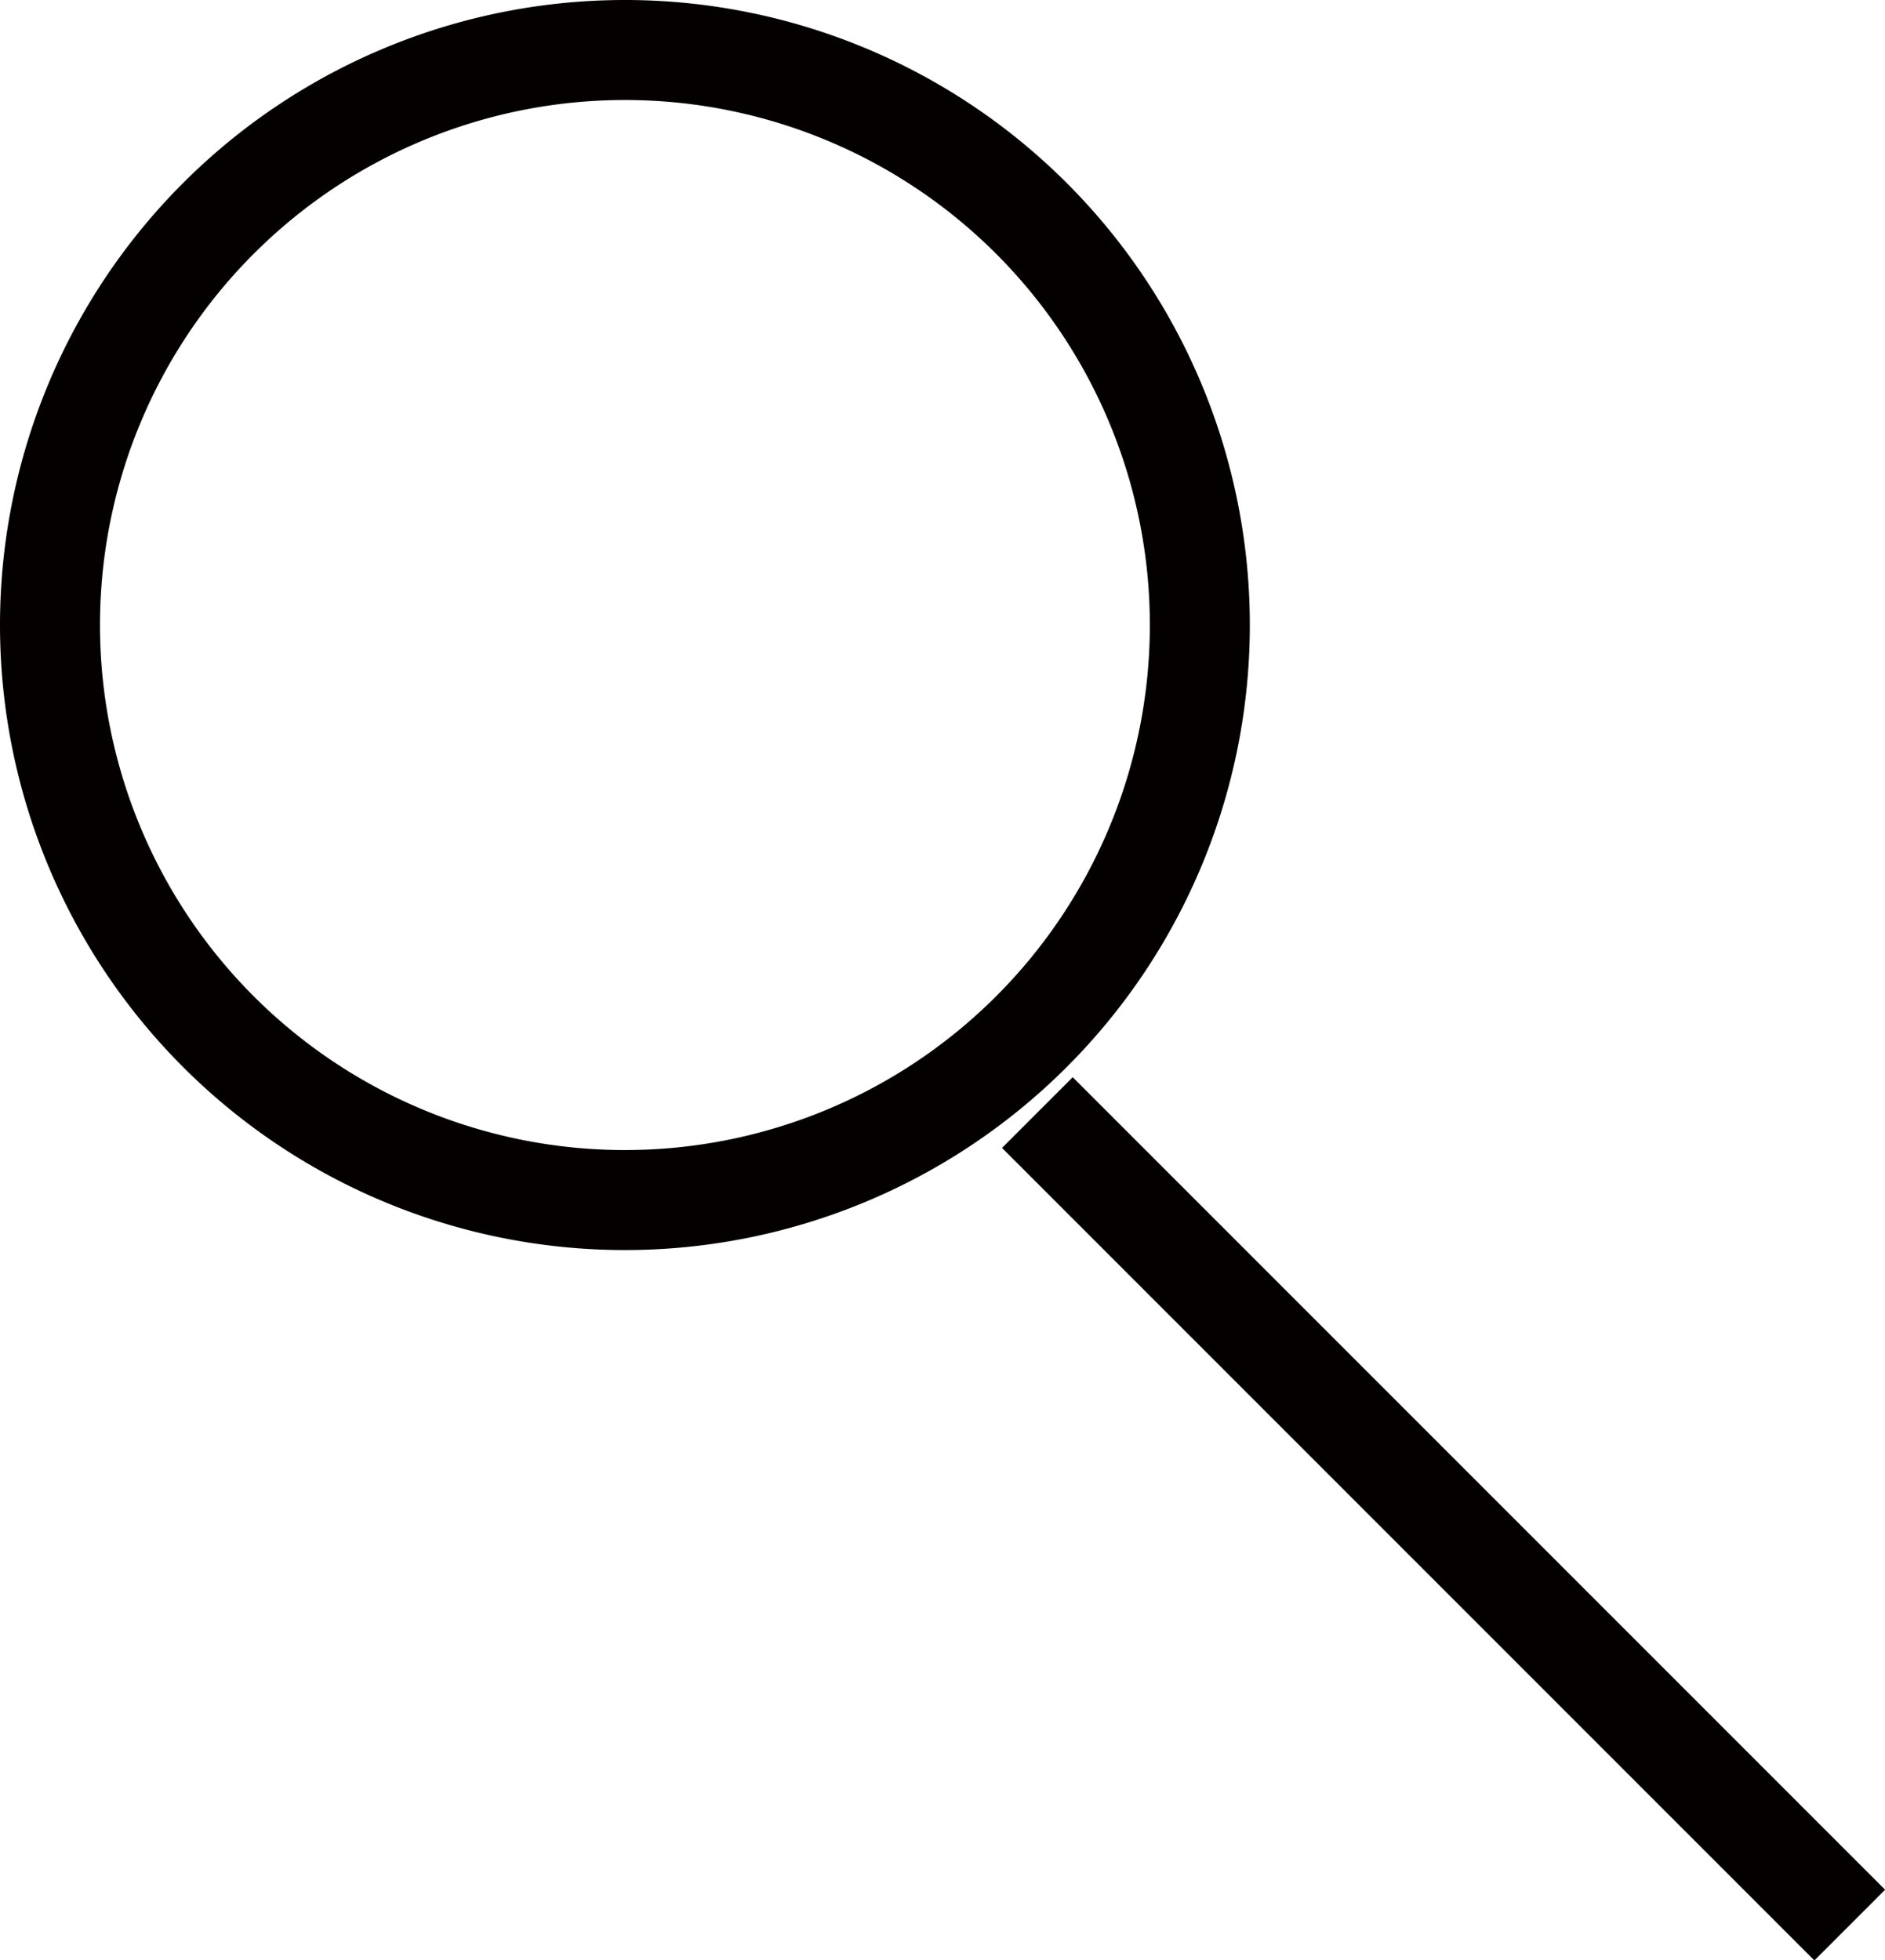 <svg id="图层_1" data-name="图层 1" xmlns="http://www.w3.org/2000/svg" viewBox="0 0 75.41 78.41"><defs><style>.cls-1{fill:#040000;}.cls-2{fill:none;stroke:#040000;stroke-miterlimit:10;stroke-width:4px;}</style></defs><title>search-icon</title><path class="cls-1" d="M408.37,262.59a21,21,0,1,1-21,21,21,21,0,0,1,21-21m0-4a25,25,0,1,0,25,25,25,25,0,0,0-25-25Z" transform="translate(-383.37 -258.59)"/><line class="cls-2" x1="41.5" y1="44.5" x2="74" y2="77"/></svg>